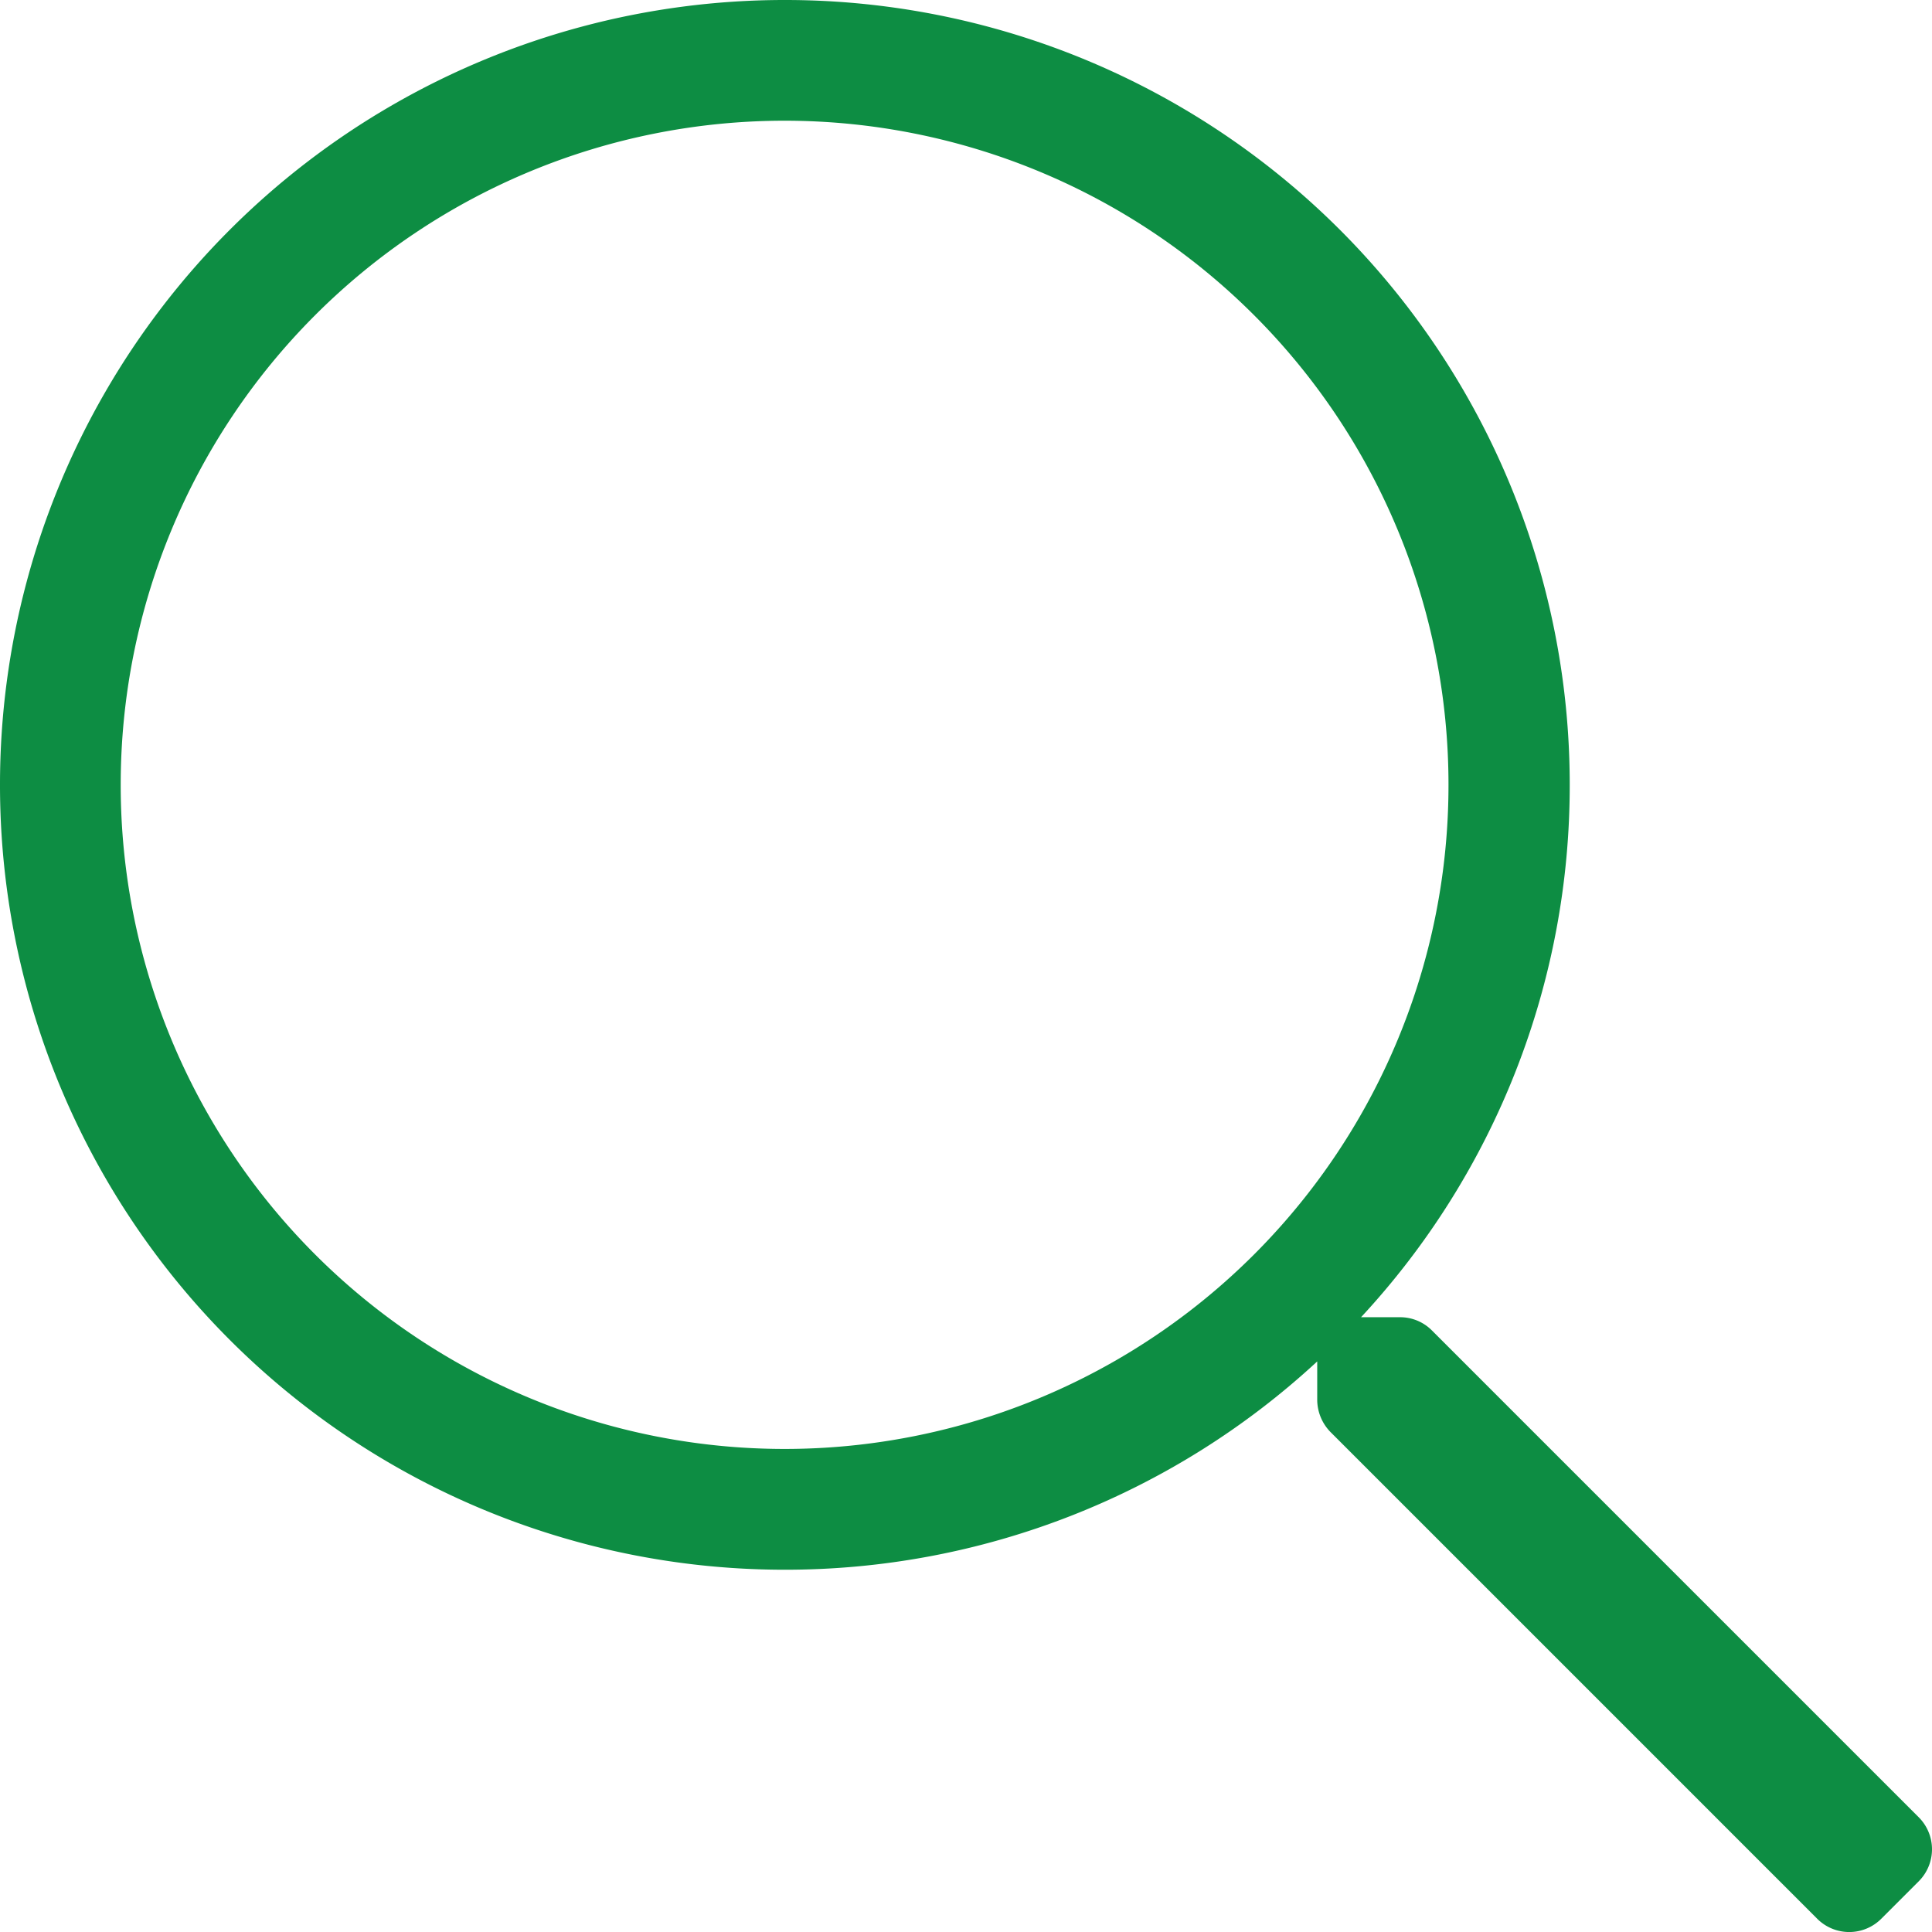<svg xmlns="http://www.w3.org/2000/svg" width="25.609" height="25.609" viewBox="0 0 25.609 25.609"><path d="M15.433,6.588,8.981.136A.594.594,0,0,0,8.556-.04H8.041A10.358,10.358,0,0,0,10.807-7.1,10.4,10.4,0,0,0,.4-17.5,10.4,10.4,0,0,0-10-7.1,10.4,10.4,0,0,0,.4,3.307,10.377,10.377,0,0,0,7.46.546v.51a.615.615,0,0,0,.175.425l6.452,6.452a.6.6,0,0,0,.85,0l.5-.5A.6.6,0,0,0,15.433,6.588ZM.4,1.706A8.8,8.8,0,0,1-8.4-7.1,8.8,8.8,0,0,1,.4-15.9a8.8,8.8,0,0,1,8.8,8.8A8.8,8.8,0,0,1,.4,1.706Z" transform="translate(10 17.5)" fill="#0d8d43"/></svg>